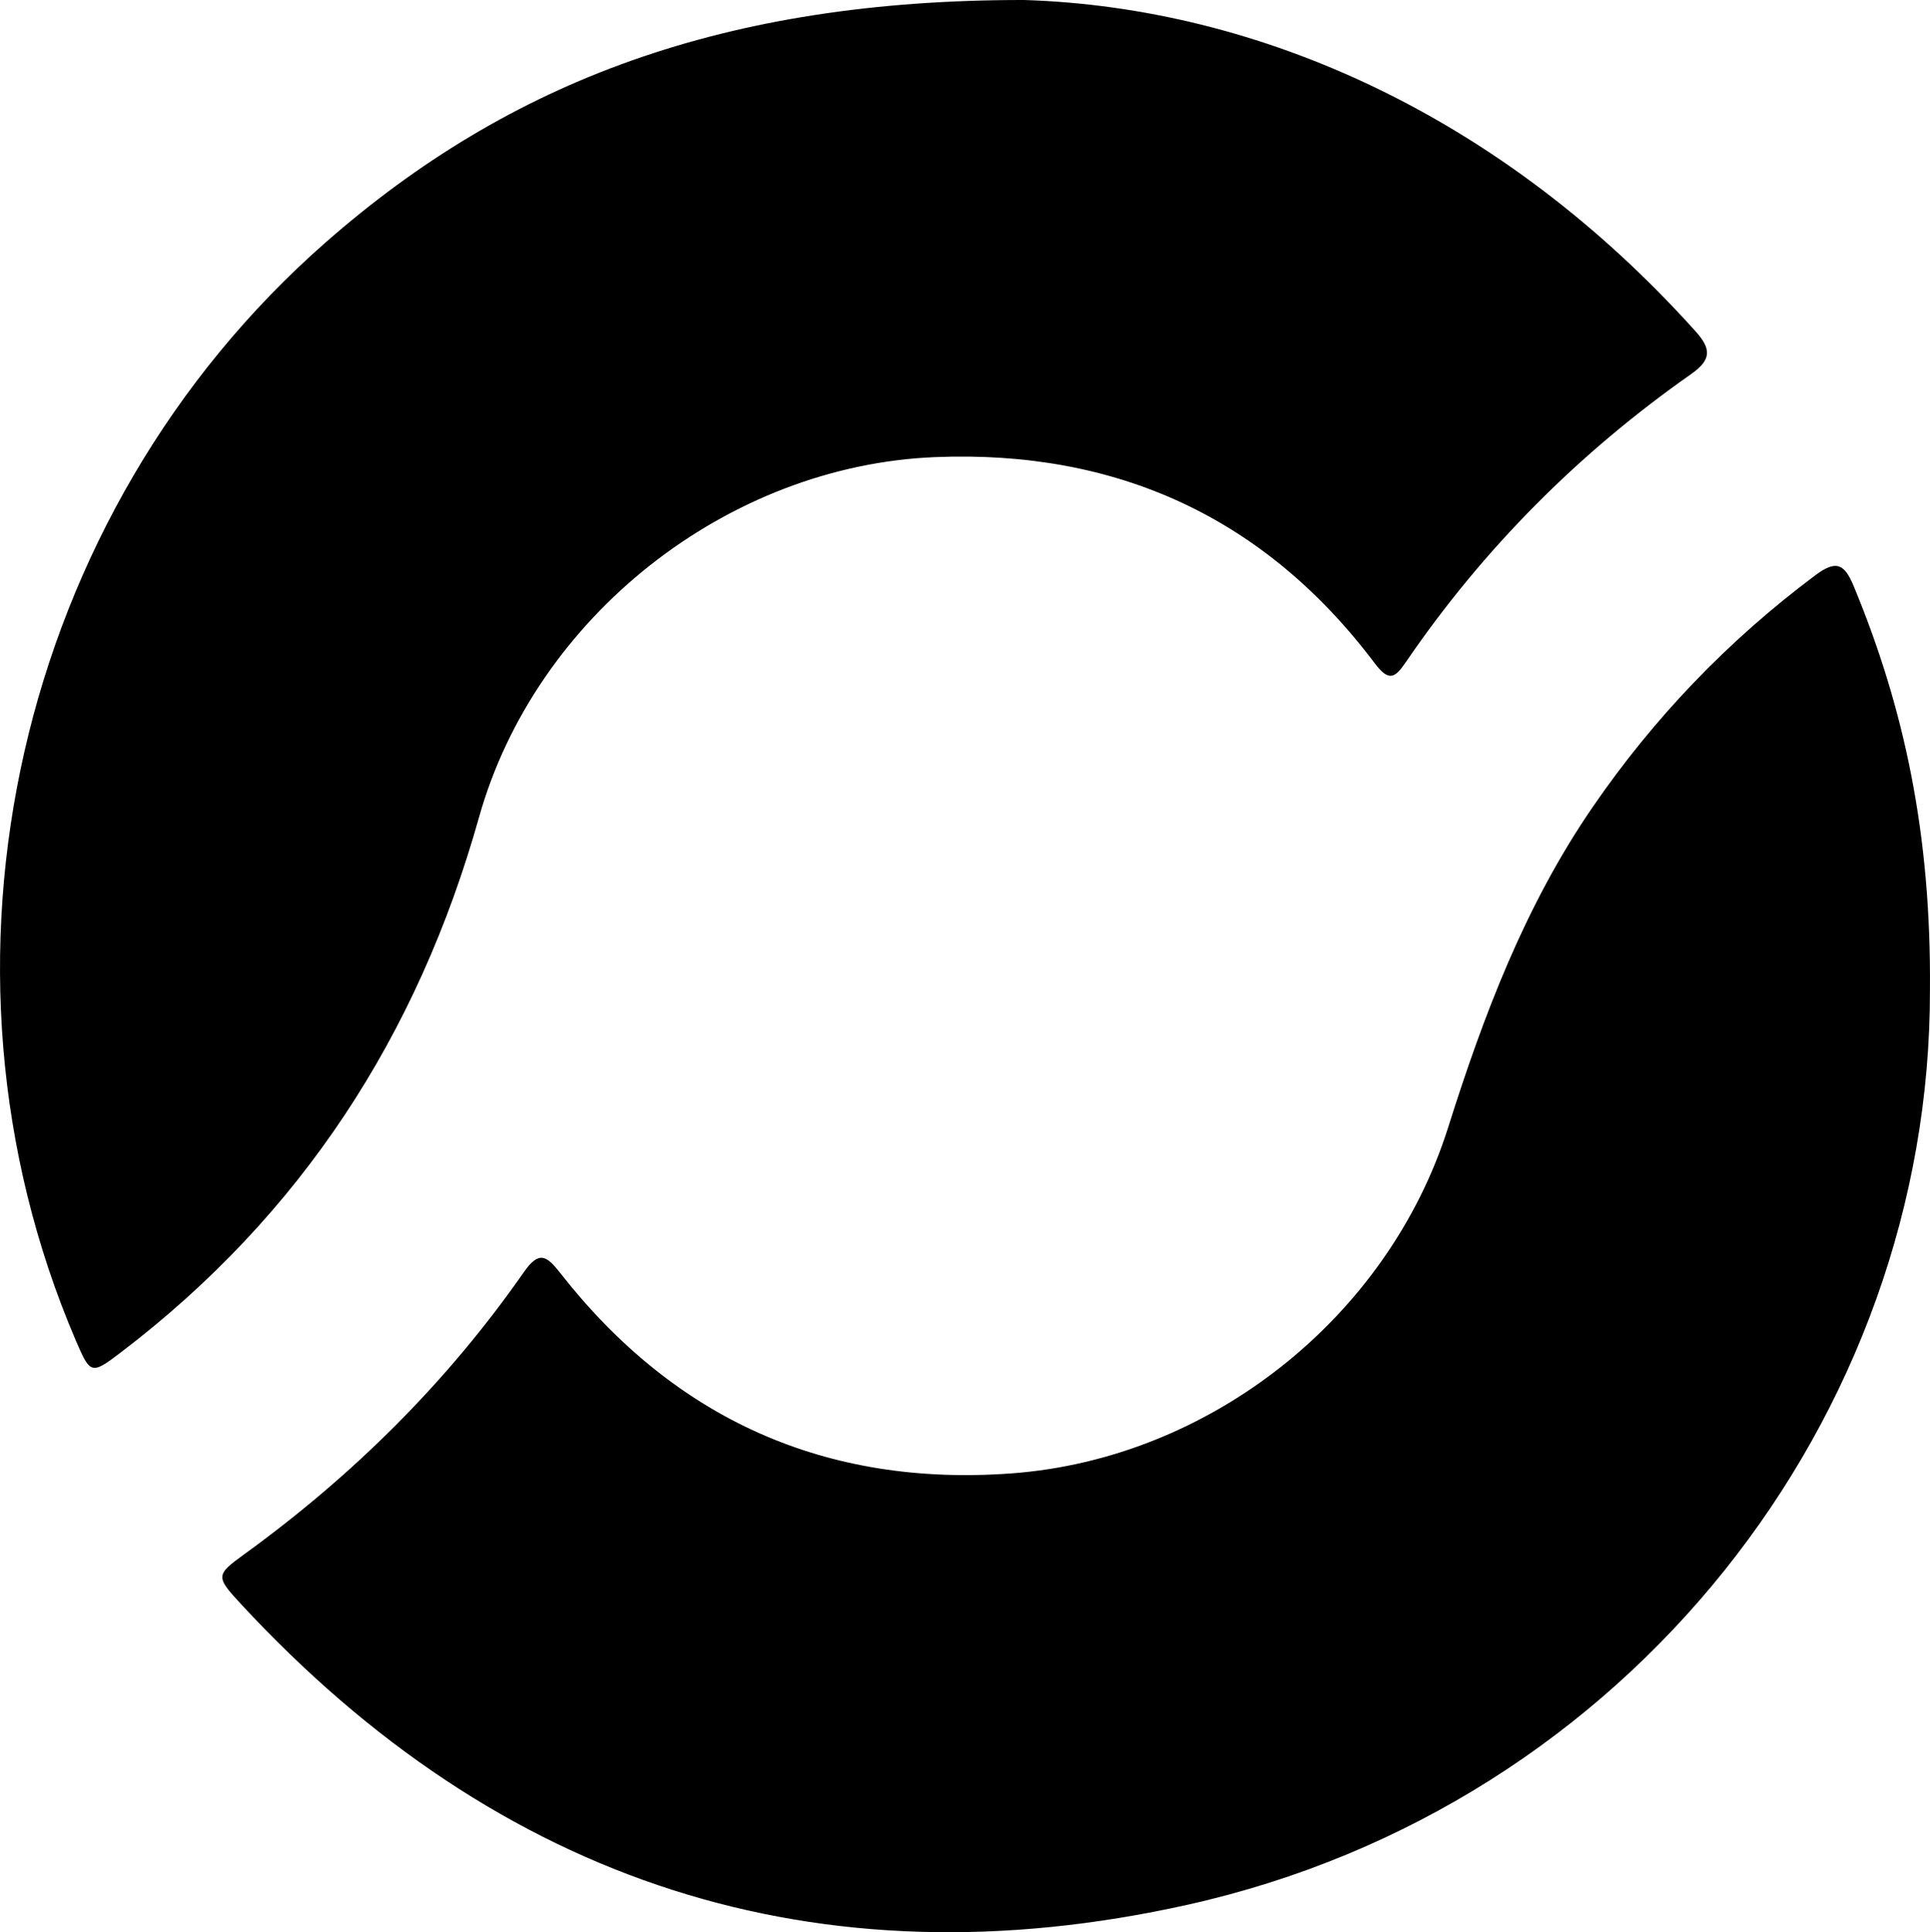 <?xml version="1.0" encoding="UTF-8"?><svg id="Calque_2" xmlns="http://www.w3.org/2000/svg" viewBox="0 0 703.73 704.67"><g id="Calque_1-2"><path d="m373.45,0c-109.13-.1-187.54,29.47-254.66,88.36C6.07,187.24-31.16,351.51,27.6,488.77c5.35,12.49,5.7,12.63,16.51,4.39,65.79-50.13,108.23-115.61,130.56-195.11,20.55-73.17,90.52-128.25,166.26-131.34,66.1-2.7,120.25,21.89,160.34,75.19,5.37,7.14,7.54,5.12,11.52-.7,28.2-41.25,62.97-76.1,103.83-104.77,7.44-5.22,7.44-9.14,1.61-15.62C547.55,42.17,459.07,2.7,373.45,0Zm330.26,361.13c.49-57.2-9.46-103.08-27.79-147.36-3.46-8.36-6.54-9.56-14.04-3.95-31.82,23.8-58.88,52-81.33,84.77-24.49,35.75-39.55,75.48-52.52,116.56-21.99,69.67-87.17,120.91-159.3,126.18-67.47,4.93-122.57-19.62-164.38-73-5.1-6.51-7.82-8.32-13.4-.31-27.93,40.06-62.18,73.99-101.69,102.65-10.53,7.64-10.76,8.19-1.54,18.15,94.32,101.93,210.45,139.9,345.35,109.81,160.87-35.88,270.88-178.1,270.64-333.51Z"/></g></svg>